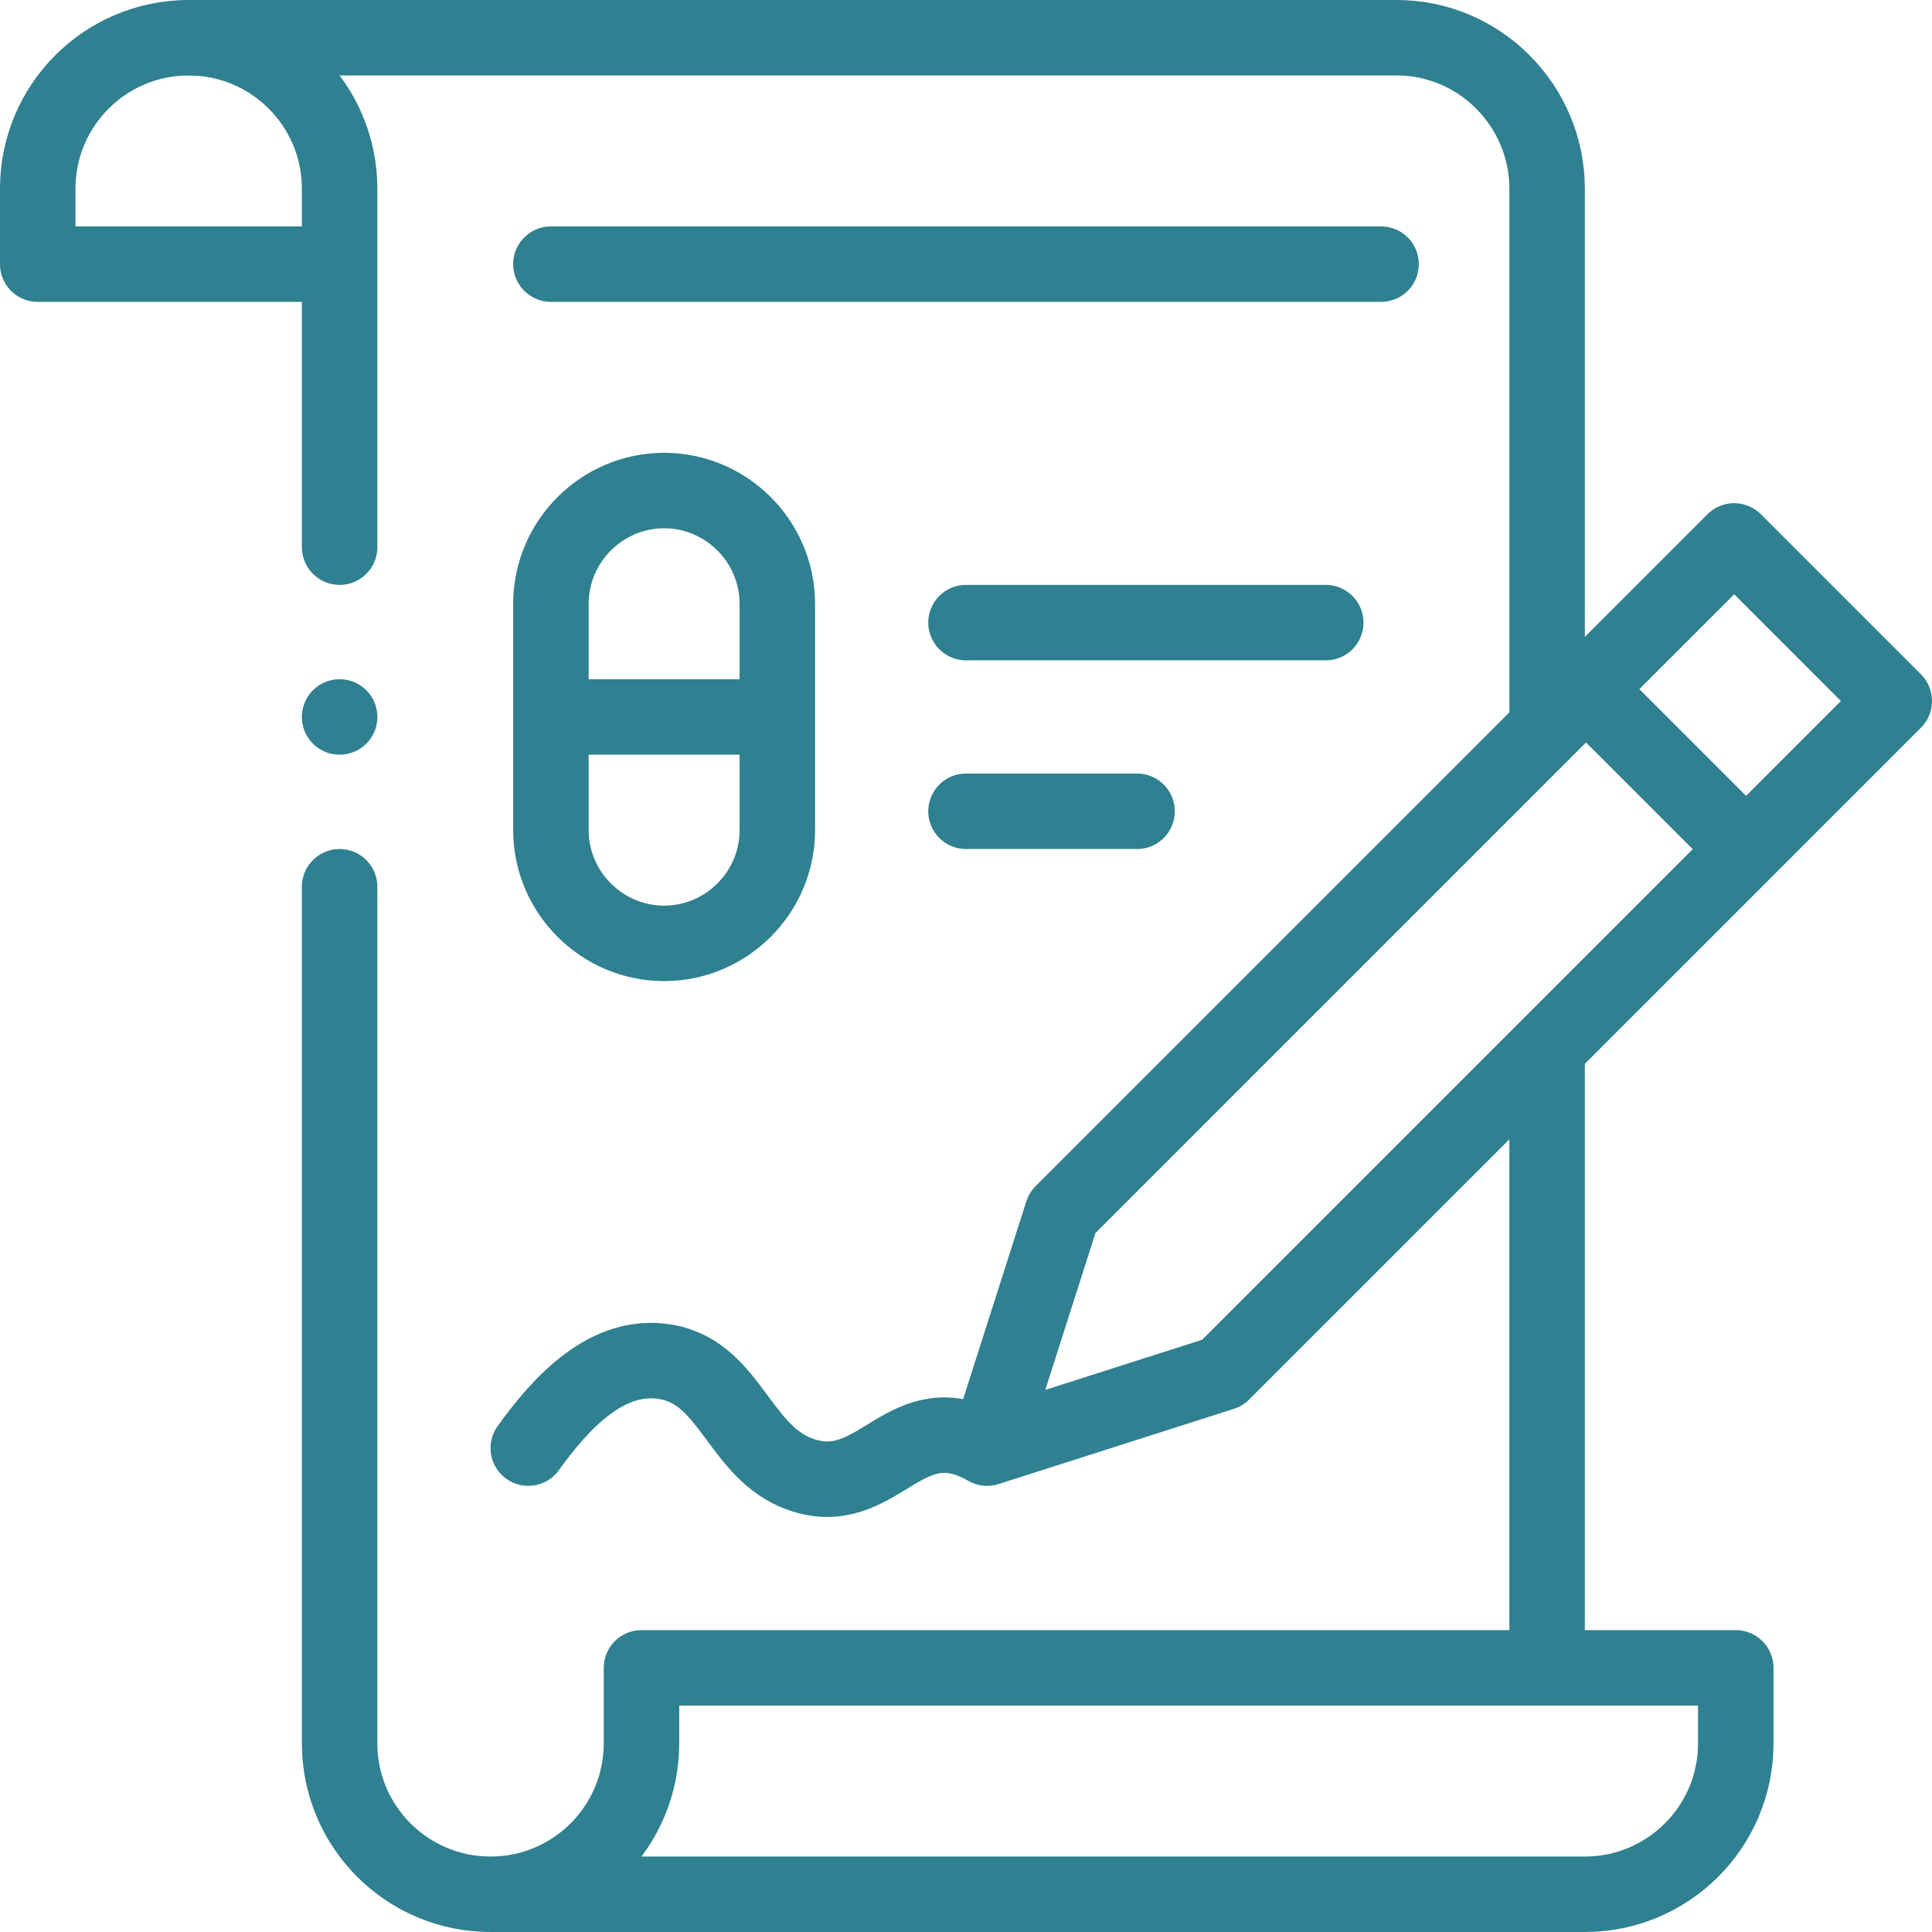 <svg xmlns="http://www.w3.org/2000/svg" version="1.1" xmlns:xlink="http://www.w3.org/1999/xlink" width="512" height="512" x="0" y="0" viewBox="0 0 512 512" style="enable-background:new 0 0 512 512" xml:space="preserve"><g><path d="M176.001 130h0c16.5 0 30 13.5 30 30v60c0 16.5-13.5 29.999-30 29.999h0c-16.5 0-30-13.499-30-29.999v-60c0-16.501 13.499-30 30-30zM301.335 214.999H256m.001-49.999h95.334M365.999 70H146.001M201.001 190h-50" style="fill-rule:evenodd;clip-rule:evenodd;stroke-width:20;stroke-linecap:round;stroke-linejoin:round;stroke-miterlimit:2.613;" fill-rule="evenodd" clip-rule="evenodd" fill="none" stroke="#2f8090" stroke-width="20" stroke-linecap="round" stroke-linejoin="round" stroke-miterlimit="2.613" data-original="#000000" opacity="1"></path><path d="M50 10.001h319.878c22.105-.156 40.121 17.954 40.121 40v142.644" style="fill-rule:evenodd;clip-rule:evenodd;stroke-width:20;stroke-linecap:round;stroke-linejoin:round;stroke-miterlimit:22.926;" fill-rule="evenodd" clip-rule="evenodd" fill="none" stroke="#2f8090" stroke-width="20" stroke-linecap="round" stroke-linejoin="round" stroke-miterlimit="22.926" data-original="#000000" opacity="1"></path><path d="M130 502h289.999c22.092 0 40-17.908 40-40v-19.999h-290V462c0 22.092-17.908 40-39.999 40s-40-17.908-40-40V234.999M90 145V50.001c0-22.091-17.908-40-40-40s-40 17.908-40 40V70h75" style="fill-rule:evenodd;clip-rule:evenodd;stroke-width:20;stroke-linecap:round;stroke-linejoin:round;stroke-miterlimit:22.926;" fill-rule="evenodd" clip-rule="evenodd" fill="none" stroke="#2f8090" stroke-width="20" stroke-linecap="round" stroke-linejoin="round" stroke-miterlimit="22.926" data-original="#000000" opacity="1"></path><path d="M140 383.766c8.47-11.81 20.951-25.66 36.652-22.825 17.66 3.189 19.364 25.537 37.313 30.346 19.347 5.184 26.332-19.812 47.619-7.521l62.357-19.931L502 185.776l-42.426-42.426-178.058 178.06-18.704 58.52M424.584 186.897l36.335 36.334M409.998 277.846v161.255M90 189.999h.007" style="fill-rule:evenodd;clip-rule:evenodd;stroke-width:20;stroke-linecap:round;stroke-linejoin:round;stroke-miterlimit:22.926;" fill-rule="evenodd" clip-rule="evenodd" fill="none" stroke="#2f8090" stroke-width="20" stroke-linecap="round" stroke-linejoin="round" stroke-miterlimit="22.926" data-original="#000000" opacity="1"></path></g></svg>